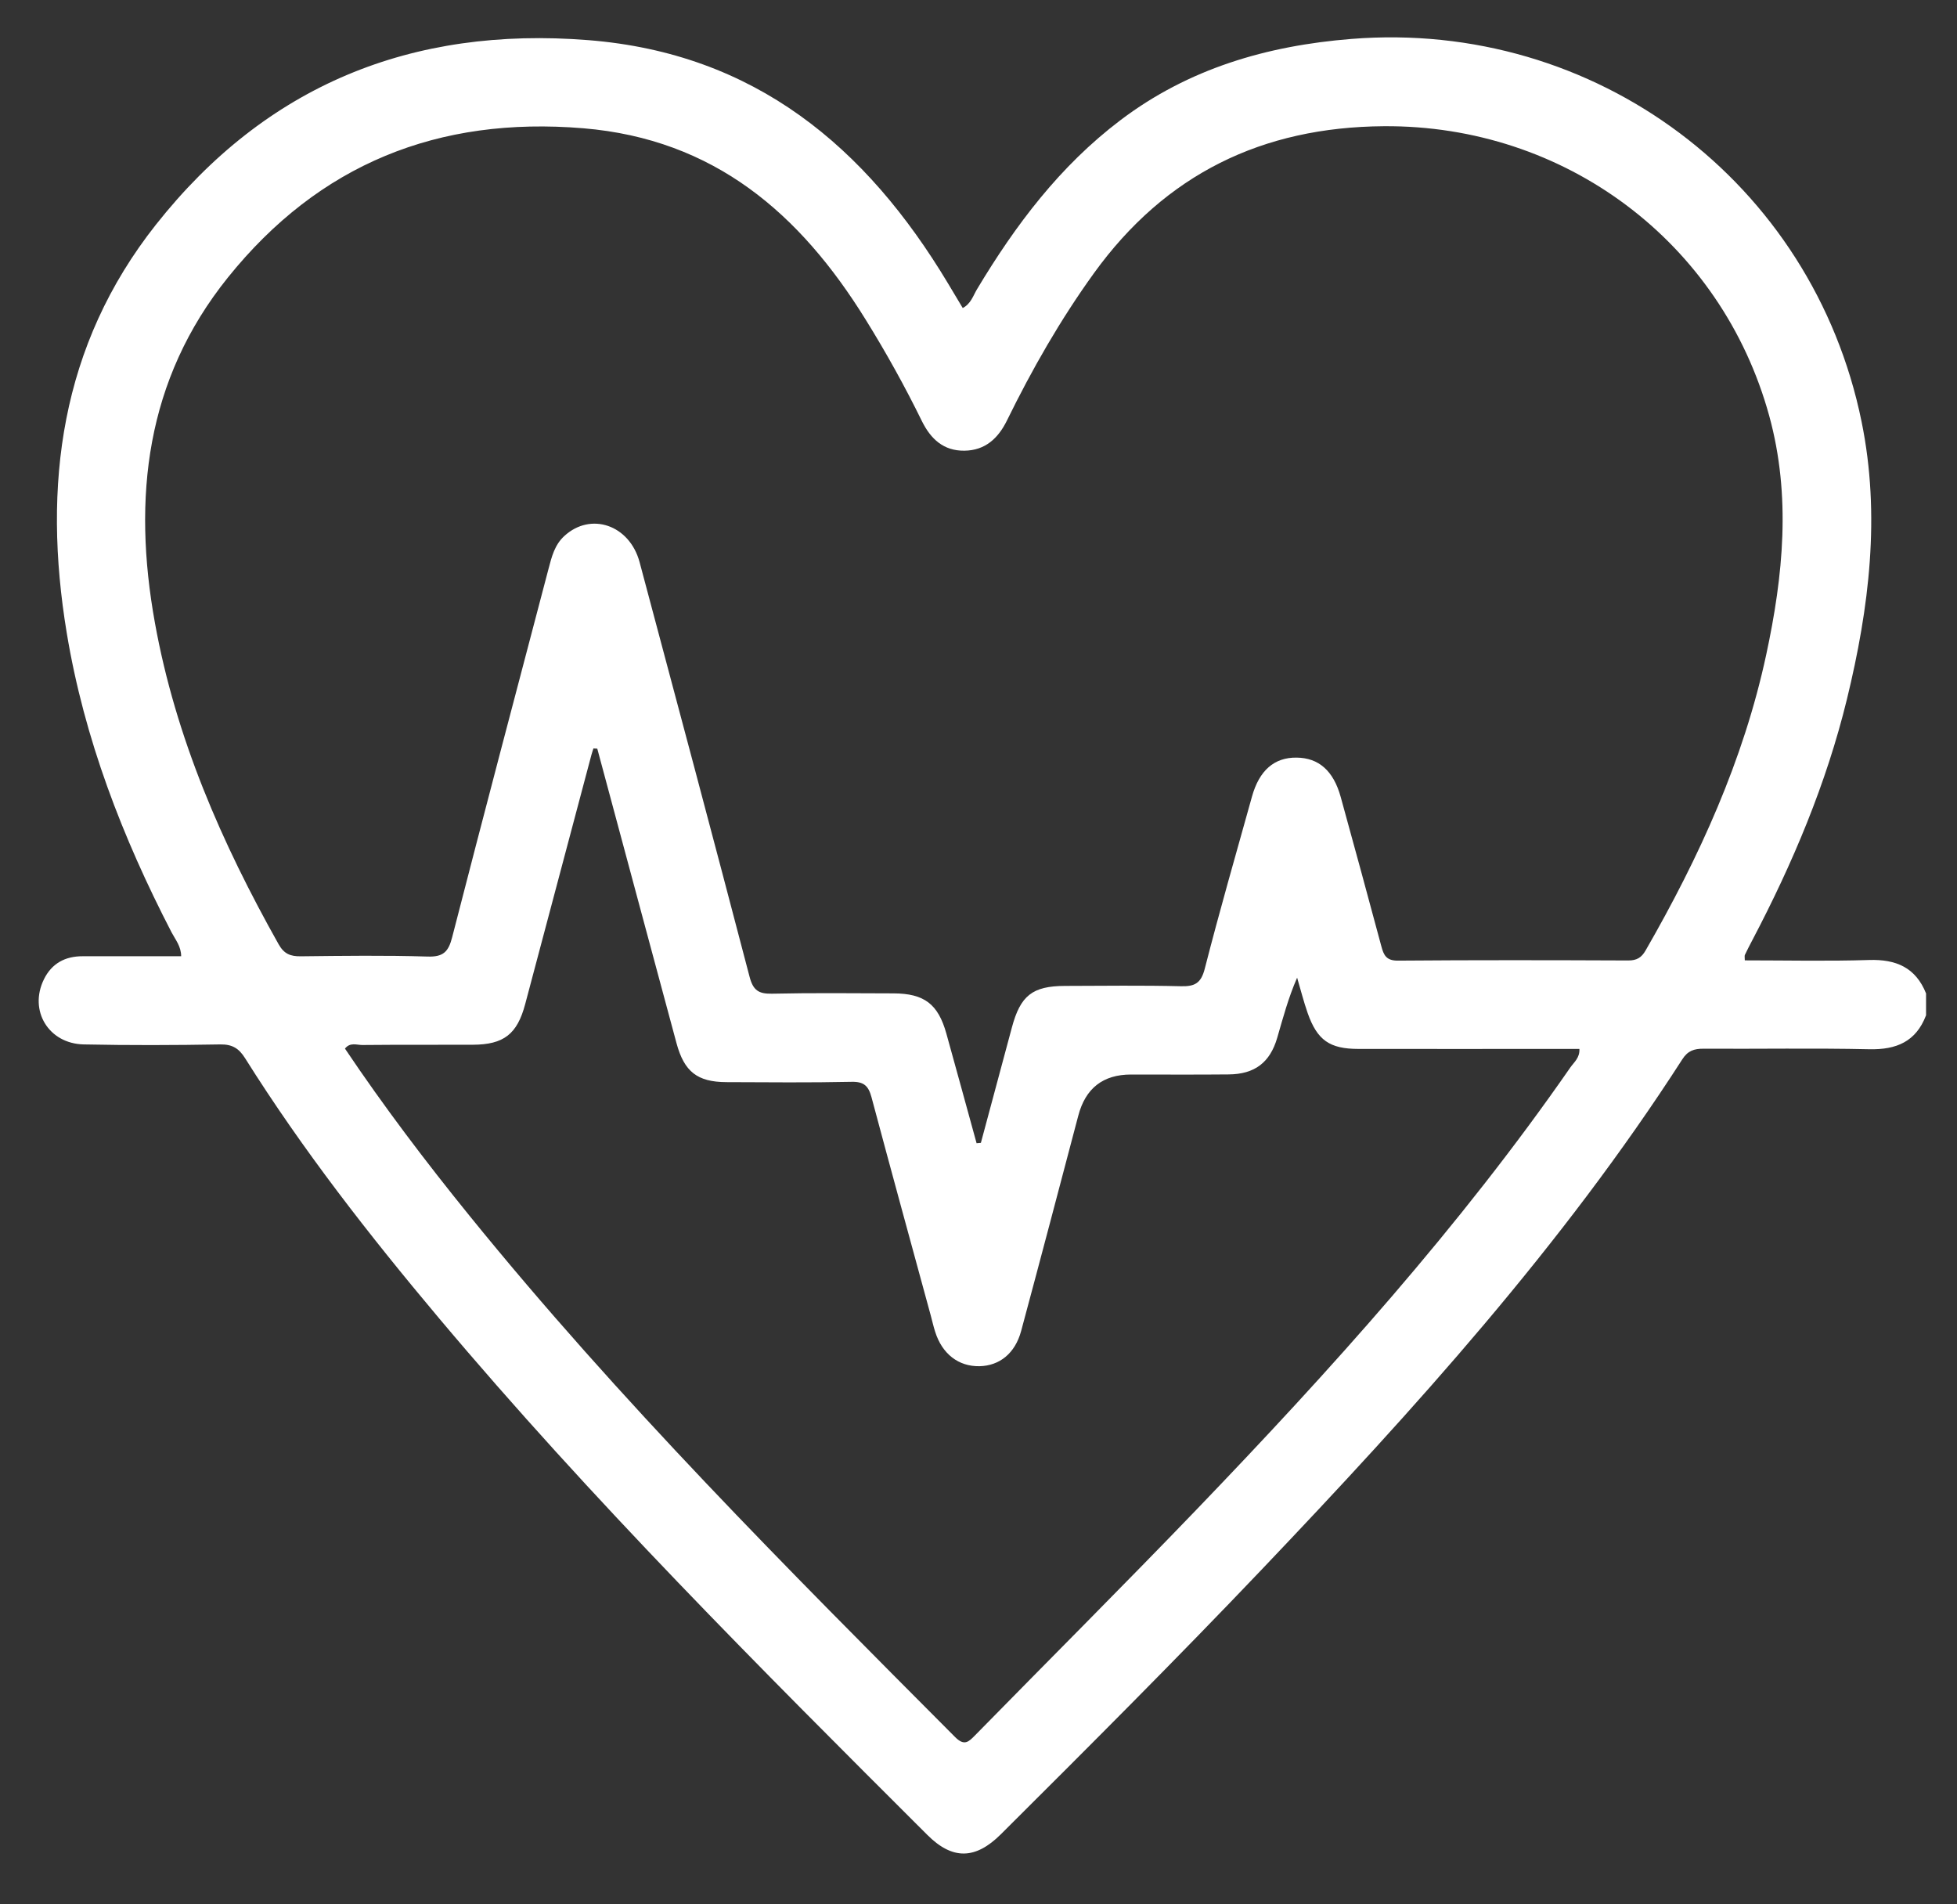 <?xml version="1.0" encoding="UTF-8"?> <svg xmlns="http://www.w3.org/2000/svg" width="37" height="36" viewBox="0 0 37 36" fill="none"><rect x="0" y="0" width="37" height="36" fill="#333333" stroke="none"/><path d="M36.413 19.198C36.223 19.692 35.853 19.846 35.343 19.835C34.299 19.812 33.253 19.831 32.208 19.825C32.031 19.824 31.91 19.863 31.807 20.025C29.539 23.55 26.741 26.639 23.863 29.662C22.245 31.362 20.585 33.02 18.922 34.676C18.44 35.156 18.006 35.161 17.533 34.688C14.359 31.521 11.186 28.352 8.297 24.916C6.981 23.35 5.723 21.739 4.634 20.005C4.516 19.817 4.39 19.74 4.162 19.744C3.302 19.759 2.443 19.762 1.584 19.744C0.917 19.73 0.541 19.103 0.83 18.514C0.977 18.213 1.231 18.076 1.563 18.077C2.178 18.078 2.793 18.077 3.425 18.077C3.425 17.89 3.316 17.763 3.244 17.626C2.316 15.833 1.593 13.966 1.262 11.966C0.8 9.173 1.141 6.533 2.948 4.247C5.032 1.611 7.783 0.493 11.126 0.759C14.269 1.01 16.372 2.77 17.925 5.36C18.014 5.509 18.103 5.658 18.202 5.823C18.357 5.742 18.399 5.59 18.471 5.469C19.199 4.254 20.041 3.137 21.181 2.274C22.472 1.295 23.957 0.863 25.55 0.736C30.162 0.367 34.271 3.438 35.196 7.972C35.557 9.74 35.34 11.489 34.919 13.218C34.529 14.816 33.894 16.32 33.13 17.774C33.081 17.866 33.034 17.959 32.989 18.053C32.981 18.071 32.988 18.096 32.988 18.155C33.771 18.155 34.556 18.173 35.34 18.148C35.849 18.132 36.219 18.291 36.415 18.78V19.198H36.413ZM18.463 21.612C18.49 21.61 18.517 21.608 18.545 21.605C18.74 20.879 18.936 20.154 19.13 19.428C19.292 18.82 19.519 18.64 20.135 18.638C20.867 18.636 21.598 18.626 22.329 18.644C22.591 18.65 22.708 18.586 22.778 18.312C23.057 17.223 23.369 16.141 23.671 15.057C23.809 14.563 24.093 14.317 24.513 14.322C24.932 14.326 25.211 14.57 25.348 15.066C25.608 16.005 25.863 16.946 26.116 17.887C26.161 18.056 26.209 18.162 26.431 18.16C27.883 18.148 29.334 18.151 30.786 18.157C30.947 18.157 31.036 18.102 31.114 17.965C32.126 16.206 32.963 14.375 33.392 12.381C33.715 10.882 33.865 9.374 33.45 7.862C32.545 4.57 29.584 2.362 26.164 2.386C23.864 2.402 22.035 3.292 20.682 5.165C20.048 6.044 19.514 6.978 19.038 7.949C18.871 8.289 18.625 8.515 18.234 8.52C17.84 8.525 17.597 8.3 17.429 7.959C17.107 7.302 16.752 6.663 16.366 6.041C15.126 4.038 13.505 2.632 11.03 2.425C8.282 2.196 6.032 3.103 4.308 5.247C2.755 7.18 2.502 9.41 2.929 11.775C3.322 13.951 4.193 15.939 5.268 17.851C5.371 18.034 5.492 18.08 5.684 18.078C6.486 18.069 7.287 18.058 8.088 18.083C8.382 18.092 8.479 17.99 8.548 17.721C9.146 15.396 9.76 13.074 10.371 10.752C10.43 10.528 10.485 10.302 10.668 10.134C11.168 9.672 11.904 9.922 12.093 10.629C12.791 13.24 13.488 15.852 14.172 18.466C14.238 18.718 14.341 18.79 14.592 18.785C15.358 18.768 16.125 18.777 16.892 18.779C17.474 18.781 17.737 18.98 17.893 19.541C18.085 20.23 18.273 20.919 18.463 21.609V21.612ZM11.293 14.153C11.268 14.152 11.244 14.15 11.22 14.148C11.207 14.19 11.192 14.232 11.181 14.273C10.764 15.843 10.348 17.412 9.93 18.98C9.779 19.55 9.525 19.748 8.938 19.75C8.242 19.753 7.546 19.748 6.849 19.755C6.744 19.755 6.62 19.699 6.522 19.823C7.255 20.914 8.046 21.958 8.872 22.977C11.707 26.476 14.885 29.653 18.057 32.837C18.234 33.015 18.314 32.928 18.44 32.8C19.83 31.382 21.235 29.979 22.612 28.548C25.148 25.91 27.598 23.195 29.69 20.179C29.759 20.08 29.87 19.998 29.861 19.829H29.515C28.238 19.829 26.961 19.831 25.684 19.829C25.139 19.829 24.905 19.665 24.724 19.153C24.647 18.933 24.59 18.706 24.524 18.482C24.357 18.865 24.257 19.243 24.148 19.618C24.012 20.086 23.722 20.307 23.23 20.311C22.615 20.317 21.999 20.313 21.384 20.313C20.854 20.313 20.522 20.573 20.386 21.093C20.028 22.45 19.671 23.807 19.306 25.162C19.191 25.586 18.897 25.819 18.518 25.827C18.122 25.834 17.812 25.595 17.68 25.174C17.648 25.074 17.625 24.972 17.598 24.871C17.223 23.495 16.845 22.12 16.477 20.742C16.42 20.531 16.336 20.446 16.103 20.451C15.314 20.468 14.524 20.46 13.735 20.457C13.184 20.455 12.937 20.26 12.791 19.723C12.582 18.951 12.375 18.178 12.167 17.406C11.876 16.322 11.584 15.239 11.293 14.155L11.293 14.153Z" fill="white"></path></svg> 